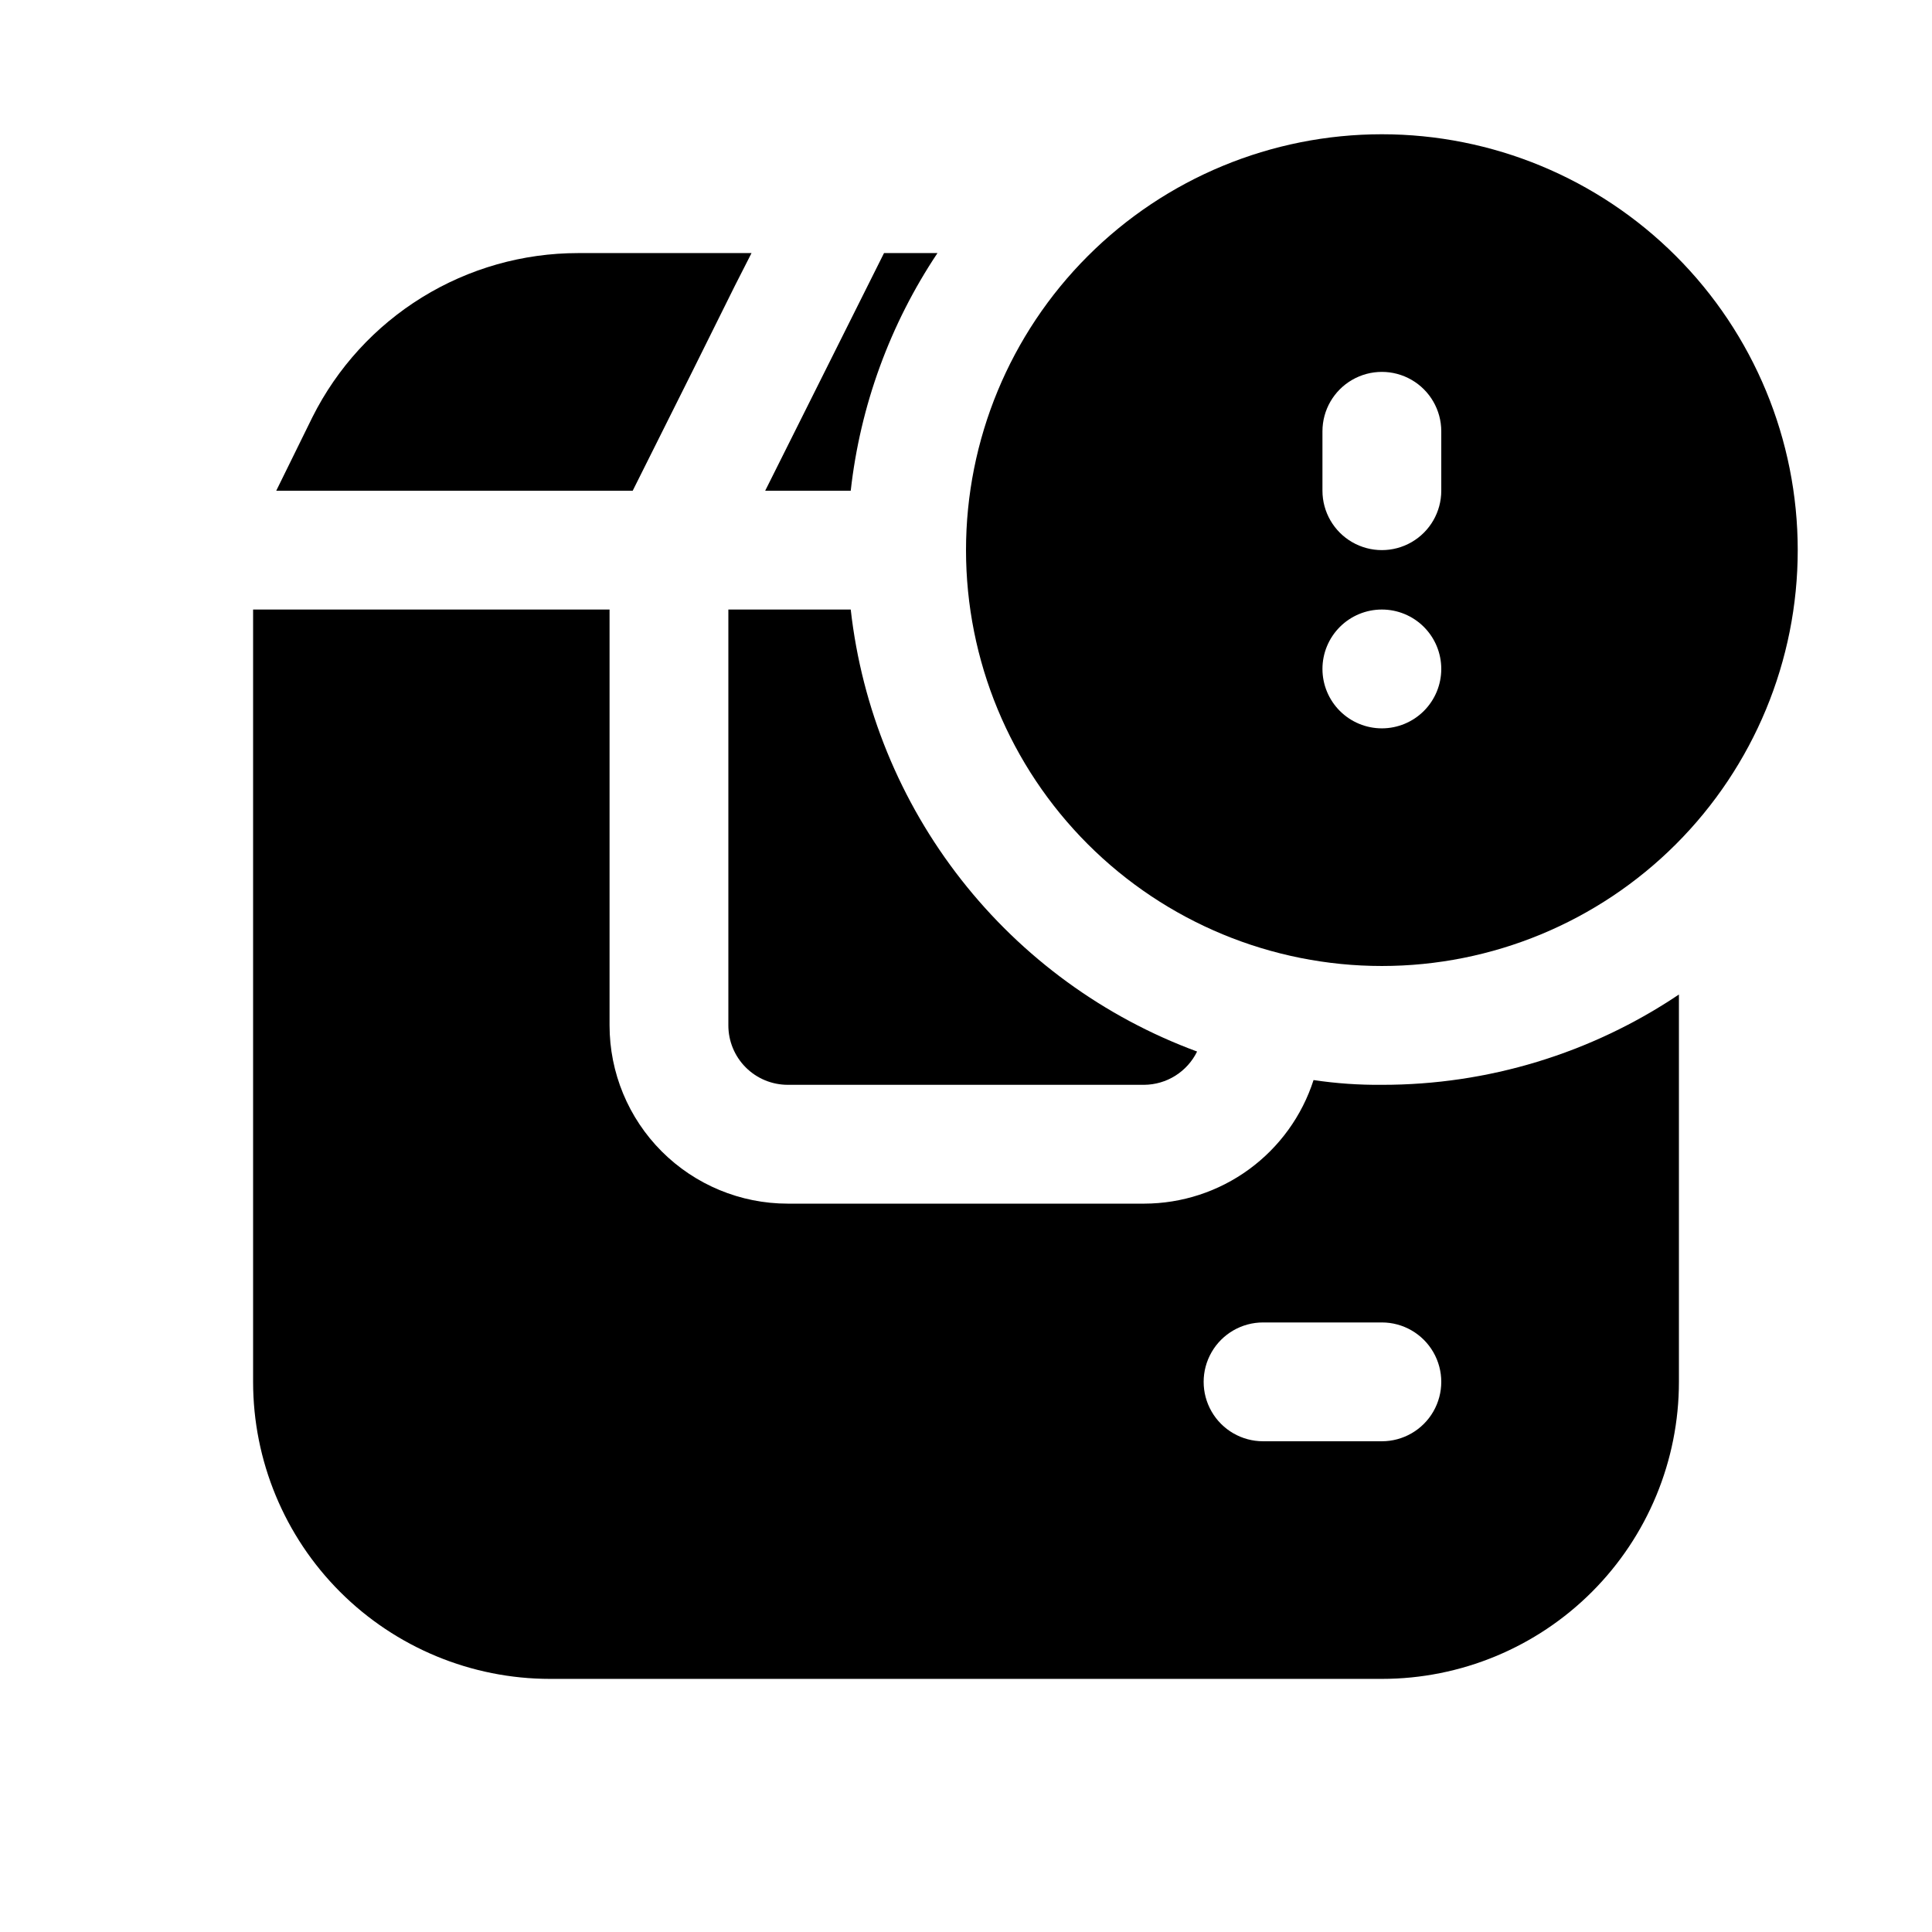 <?xml version="1.0" encoding="UTF-8"?>
<!-- Uploaded to: SVG Repo, www.svgrepo.com, Generator: SVG Repo Mixer Tools -->
<svg fill="#000000" width="800px" height="800px" version="1.1" viewBox="144 144 512 512" xmlns="http://www.w3.org/2000/svg">
 <g>
  <path d="m510.21 179.58c-29.23 0-57.262 11.609-77.93 32.277-20.668 20.668-32.277 48.703-32.277 77.93 0 29.23 11.609 57.262 32.277 77.93 20.668 20.668 48.699 32.281 77.93 32.281s57.262-11.613 77.93-32.281 32.277-48.699 32.277-77.93c0-29.227-11.609-57.262-32.277-77.93s-48.699-32.277-77.93-32.277zm0 157.44c-4.176 0-8.18-1.66-11.133-4.613s-4.613-6.957-4.613-11.133c0-4.176 1.66-8.18 4.613-11.133s6.957-4.609 11.133-4.609 8.18 1.656 11.133 4.609 4.609 6.957 4.609 11.133c0 4.176-1.656 8.18-4.609 11.133s-6.957 4.613-11.133 4.613zm15.742-62.977c0 5.625-3 10.82-7.871 13.633s-10.871 2.812-15.742 0c-4.871-2.812-7.875-8.008-7.875-13.633v-15.746c0-5.625 3.004-10.82 7.875-13.633 4.871-2.812 10.871-2.812 15.742 0s7.871 8.008 7.871 13.633z"/>
  <path d="m510.21 431.49c-6.059 0.055-12.113-0.367-18.105-1.262-3.062 9.5-9.051 17.785-17.113 23.668-8.059 5.883-17.777 9.062-27.758 9.082h-94.465c-12.527 0-24.539-4.977-33.398-13.836-8.855-8.859-13.832-20.871-13.832-33.398v-110.21h-94.465v204.67c0 20.879 8.293 40.902 23.055 55.664 14.766 14.762 34.789 23.055 55.664 23.055h220.42c20.879 0 40.902-8.293 55.664-23.055 14.762-14.762 23.055-34.785 23.055-55.664v-102.65c-23.27 15.641-50.68 23.973-78.719 23.934zm0 94.465-31.488-0.004c-5.625 0-10.824-3-13.633-7.871-2.812-4.871-2.812-10.871 0-15.742 2.809-4.871 8.008-7.875 13.633-7.875h31.488c5.625 0 10.82 3.004 13.633 7.875 2.812 4.871 2.812 10.871 0 15.742s-8.008 7.871-13.633 7.871z"/>
  <path d="m343.16 211.07-4.41 8.66-11.336 22.828-15.742 31.488h-94.465l9.602-19.523c6.547-13.059 16.594-24.039 29.023-31.715 12.43-7.672 26.746-11.738 41.355-11.738z"/>
  <path d="m461.24 422.67c-1.285 2.625-3.277 4.84-5.754 6.398-2.473 1.555-5.332 2.394-8.258 2.418h-94.465c-4.176 0-8.18-1.66-11.133-4.613-2.953-2.953-4.609-6.957-4.609-11.133v-110.21h32.434-0.004c2.934 26.113 13.07 50.902 29.281 71.586 16.207 20.688 37.852 36.457 62.508 45.551z"/>
  <path d="m392.44 211.07c-12.59 18.852-20.473 40.449-22.988 62.977h-22.668l31.488-62.977z"/>
 </g>
</svg>